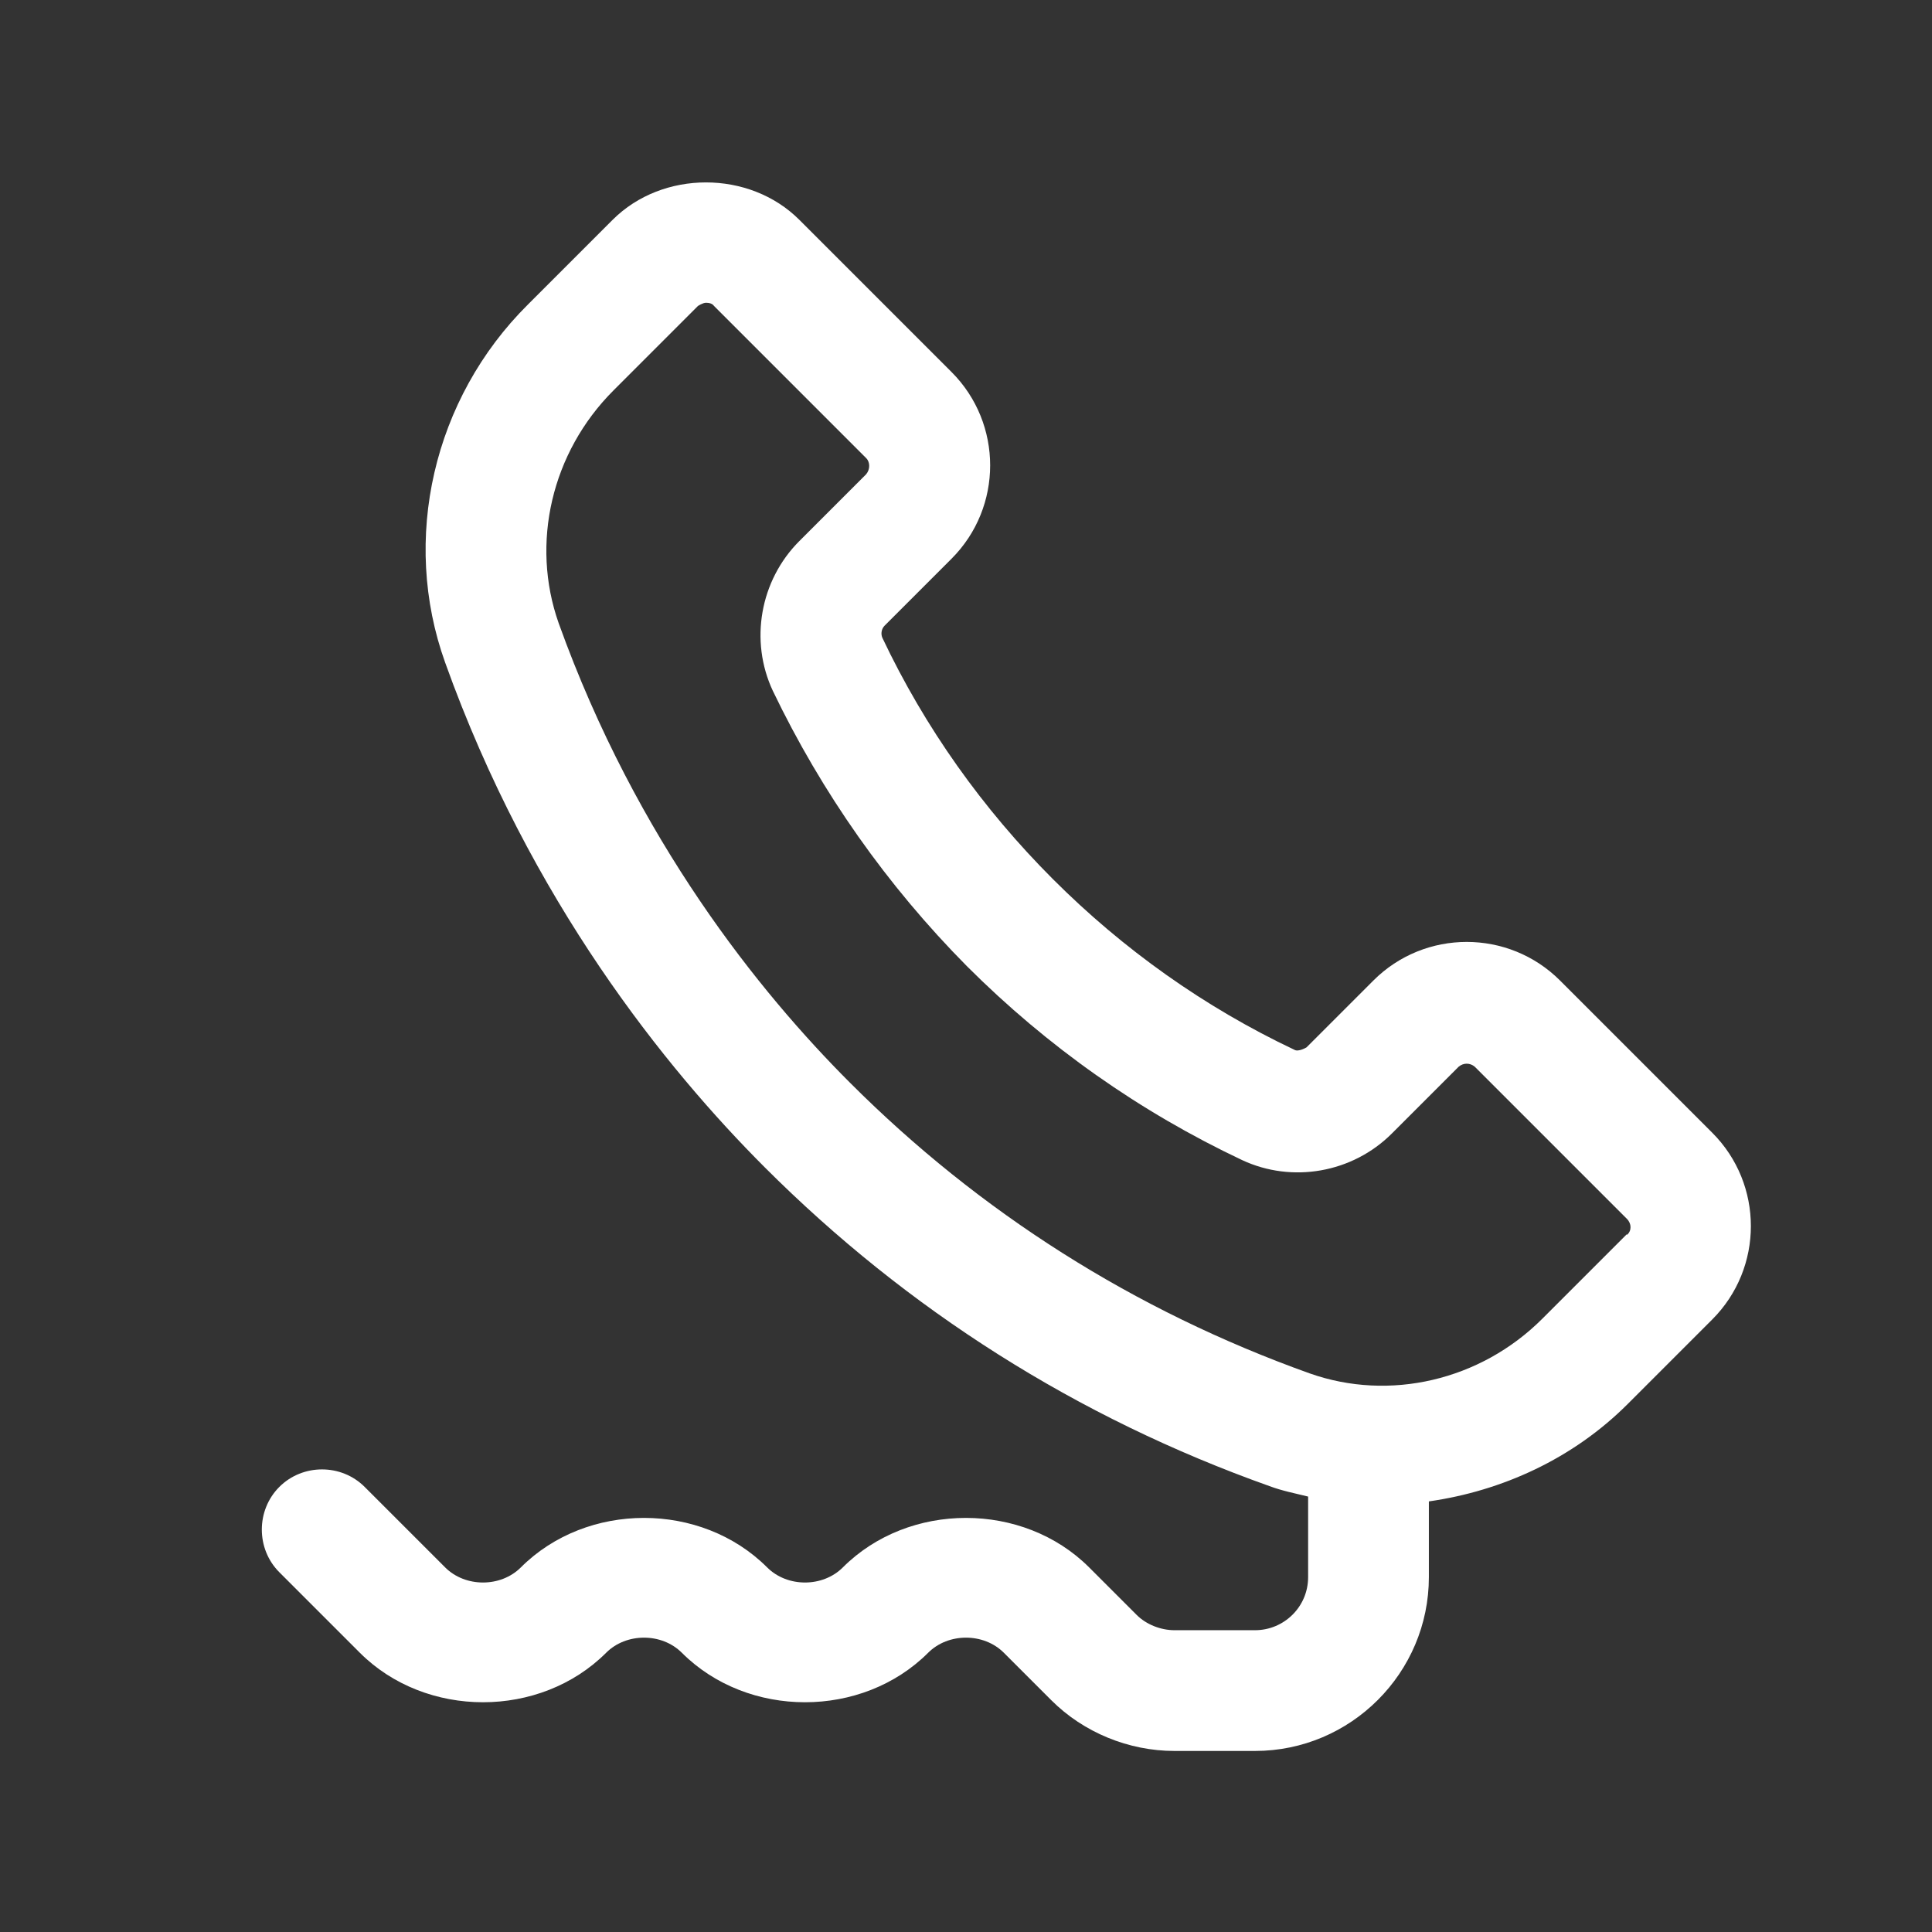 <?xml version="1.0" encoding="UTF-8"?>
<svg xmlns="http://www.w3.org/2000/svg" width="24" height="24" viewBox="0 0 24 24" fill="none">
  <rect x="0" y="0" width="24" height="24" fill="#333333" stroke="none"/>
  <path d="M21.27 14.071L19.38 12.181C18.74 11.541 17.7 11.541 17.06 12.181L16.23 13.011C16.23 13.011 16.13 13.071 16.08 13.041C14.96 12.511 13.95 11.791 13.08 10.921C12.21 10.051 11.49 9.041 10.96 7.921C10.94 7.871 10.95 7.811 10.99 7.771L11.82 6.941C12.46 6.301 12.46 5.261 11.82 4.621L9.93 2.731C9.31 2.111 8.23 2.111 7.61 2.731L6.56 3.781C5.38 4.951 4.98 6.701 5.53 8.231C6.59 11.191 8.27 13.271 9.5 14.501C11.27 16.271 13.38 17.611 15.77 18.461C15.93 18.521 16.09 18.551 16.25 18.591V19.591C16.25 19.961 15.95 20.251 15.59 20.251H14.59C14.42 20.251 14.24 20.181 14.12 20.061L13.53 19.471C12.71 18.651 11.29 18.651 10.47 19.471C10.22 19.721 9.78 19.721 9.53 19.471C8.71 18.651 7.29 18.651 6.47 19.471C6.22 19.721 5.78 19.721 5.53 19.471L4.53 18.471C4.24 18.181 3.76 18.181 3.47 18.471C3.18 18.761 3.18 19.241 3.47 19.531L4.47 20.531C5.29 21.351 6.71 21.351 7.53 20.531C7.78 20.281 8.22 20.281 8.47 20.531C9.29 21.351 10.71 21.351 11.53 20.531C11.78 20.281 12.22 20.281 12.47 20.531L13.06 21.121C13.46 21.521 14.02 21.751 14.59 21.751H15.59C16.78 21.751 17.75 20.781 17.75 19.591V18.651C18.66 18.521 19.54 18.121 20.22 17.441L21.27 16.391C21.91 15.751 21.91 14.711 21.27 14.071ZM20.21 15.331L19.16 16.381C18.39 17.151 17.26 17.411 16.27 17.061C14.09 16.281 12.17 15.061 10.56 13.451C9.44 12.331 7.91 10.441 6.94 7.741C6.59 6.751 6.85 5.621 7.62 4.851L8.67 3.801C8.67 3.801 8.73 3.761 8.77 3.761C8.81 3.761 8.85 3.771 8.87 3.801L10.76 5.691C10.81 5.741 10.81 5.831 10.76 5.891L9.93 6.721C9.44 7.211 9.31 7.961 9.6 8.581C10.21 9.851 11.02 11.001 12.01 12.001C13.01 13.001 14.16 13.811 15.43 14.411C16.05 14.701 16.8 14.571 17.29 14.081L18.12 13.251C18.18 13.201 18.26 13.201 18.32 13.251L20.21 15.141C20.27 15.201 20.27 15.291 20.21 15.341V15.331Z" fill="white"></path>
</svg>
